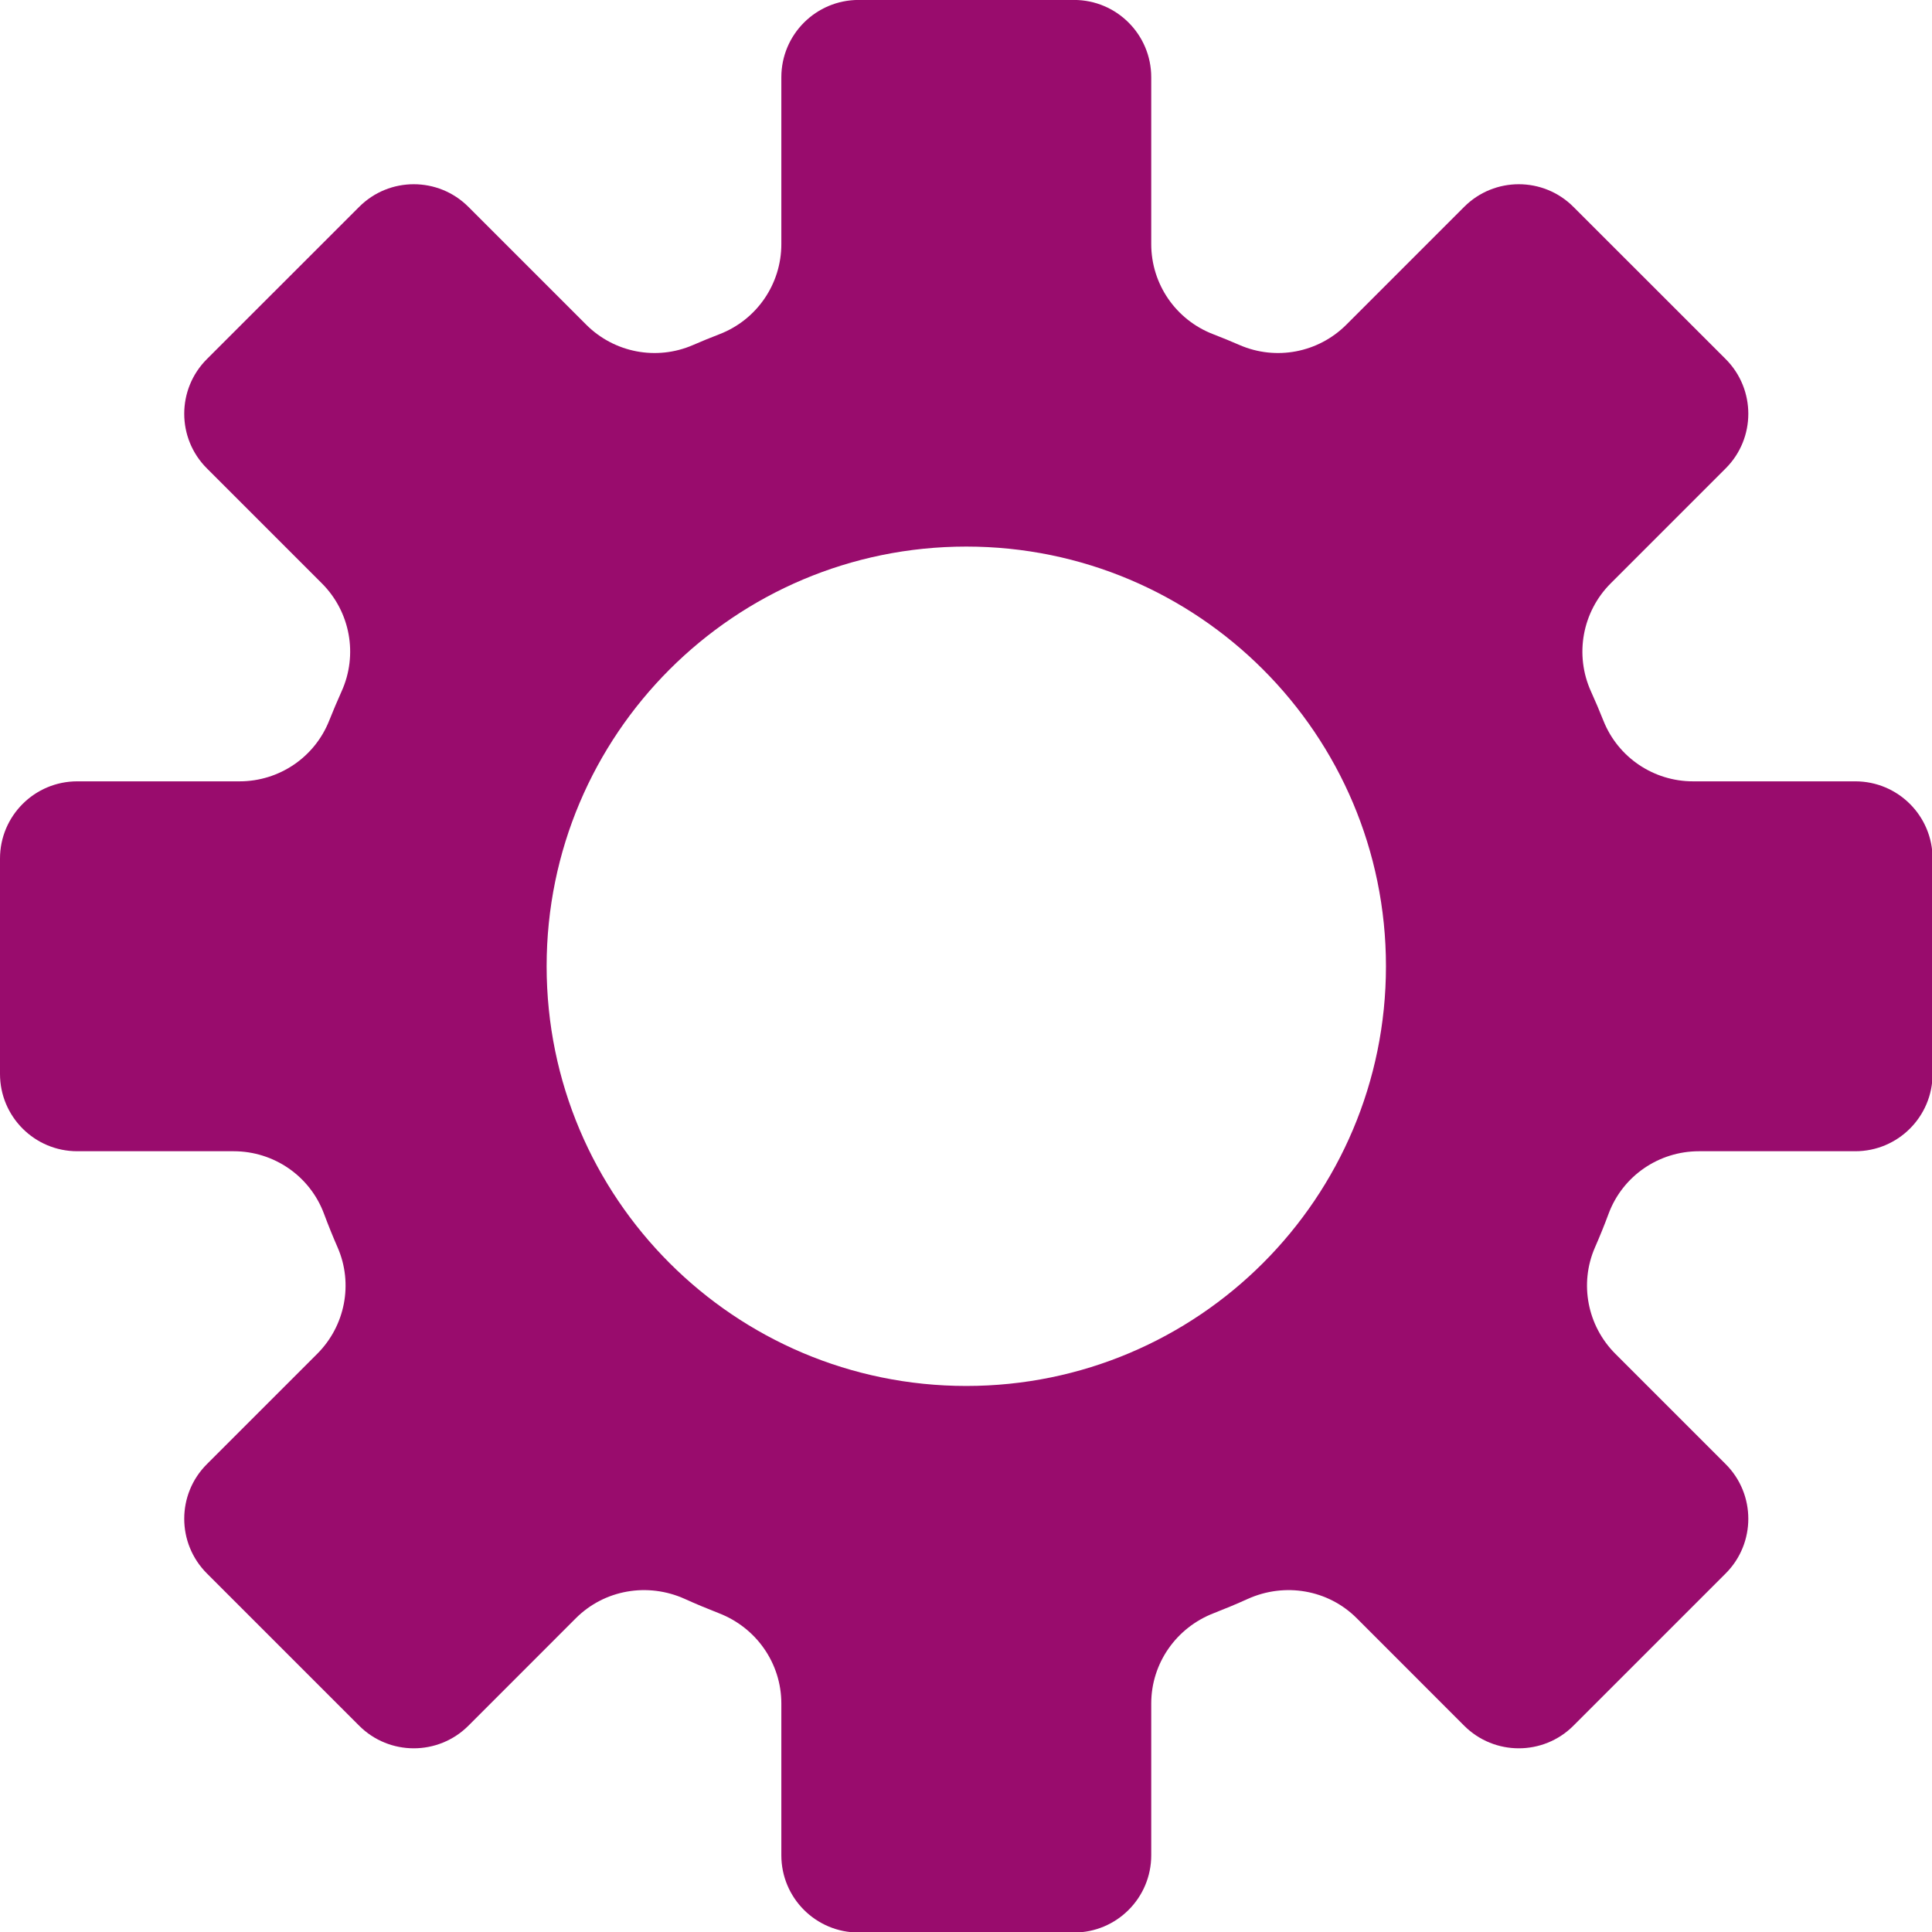 <?xml version="1.0" encoding="UTF-8" standalone="no"?><svg xmlns="http://www.w3.org/2000/svg" xmlns:xlink="http://www.w3.org/1999/xlink" fill="#000000" height="140.7" preserveAspectRatio="xMidYMid meet" version="1" viewBox="0.0 0.0 140.7 140.7" width="140.7" zoomAndPan="magnify"><defs><clipPath id="a"><path d="M 0 0 L 140.738 0 L 140.738 140.738 L 0 140.738 Z M 0 0"/></clipPath></defs><g><g clip-path="url(#a)" id="change1_1"><path d="M 70.371 100.934 C 53.492 100.934 39.809 87.25 39.809 70.367 C 39.809 53.488 53.492 39.805 70.371 39.805 C 87.25 39.805 100.934 53.488 100.934 70.367 C 100.934 87.25 87.25 100.934 70.371 100.934 Z M 135.113 56.902 L 123.293 56.902 C 120.426 56.902 117.836 55.16 116.773 52.492 C 116.488 51.773 116.184 51.059 115.863 50.352 C 114.66 47.688 115.23 44.559 117.297 42.488 L 125.676 34.109 C 127.871 31.914 127.871 28.352 125.676 26.152 L 114.586 15.066 C 112.391 12.867 108.824 12.867 106.629 15.066 L 98.043 23.652 C 96 25.691 92.922 26.277 90.277 25.129 C 89.641 24.852 88.992 24.586 88.344 24.336 C 85.629 23.289 83.84 20.688 83.84 17.777 L 83.84 5.625 C 83.84 2.516 81.32 -0.004 78.215 -0.004 L 62.531 -0.004 C 59.422 -0.004 56.902 2.516 56.902 5.625 L 56.902 17.777 C 56.902 20.688 55.113 23.289 52.402 24.336 C 51.75 24.586 51.105 24.852 50.465 25.129 C 47.82 26.277 44.742 25.691 42.699 23.652 L 34.113 15.066 C 31.914 12.867 28.352 12.867 26.156 15.066 L 15.066 26.152 C 12.867 28.352 12.867 31.914 15.066 34.109 L 23.445 42.488 C 25.512 44.559 26.082 47.688 24.875 50.352 C 24.559 51.059 24.254 51.773 23.969 52.492 C 22.906 55.16 20.32 56.902 17.449 56.902 L 5.625 56.902 C 2.52 56.902 0 59.418 0 62.527 L 0 78.211 C 0 81.32 2.52 83.84 5.625 83.84 L 17.02 83.84 C 19.941 83.84 22.566 85.641 23.59 88.379 C 23.902 89.215 24.234 90.039 24.59 90.852 C 25.738 93.488 25.137 96.559 23.102 98.594 L 15.066 106.629 C 12.867 108.824 12.867 112.387 15.066 114.586 L 26.156 125.676 C 28.352 127.871 31.914 127.871 34.113 125.676 L 41.938 117.848 C 44.027 115.762 47.176 115.23 49.867 116.441 C 50.684 116.812 51.516 117.156 52.355 117.484 C 55.082 118.539 56.902 121.133 56.902 124.059 L 56.902 135.113 C 56.902 138.223 59.422 140.738 62.531 140.738 L 78.215 140.738 C 81.32 140.738 83.84 138.223 83.84 135.113 L 83.84 124.059 C 83.84 121.133 85.66 118.539 88.387 117.484 C 89.227 117.156 90.055 116.812 90.875 116.441 C 93.566 115.23 96.719 115.762 98.805 117.848 L 106.629 125.676 C 108.824 127.871 112.391 127.871 114.586 125.676 L 125.676 114.586 C 127.871 112.387 127.871 108.824 125.676 106.629 L 117.641 98.594 C 115.605 96.559 115.004 93.488 116.152 90.852 C 116.508 90.039 116.844 89.215 117.152 88.379 C 118.176 85.641 120.801 83.84 123.727 83.84 L 135.113 83.84 C 138.223 83.84 140.742 81.32 140.742 78.211 L 140.742 62.527 C 140.742 59.418 138.223 56.902 135.113 56.902" fill="#990c6d"/></g></g></svg>